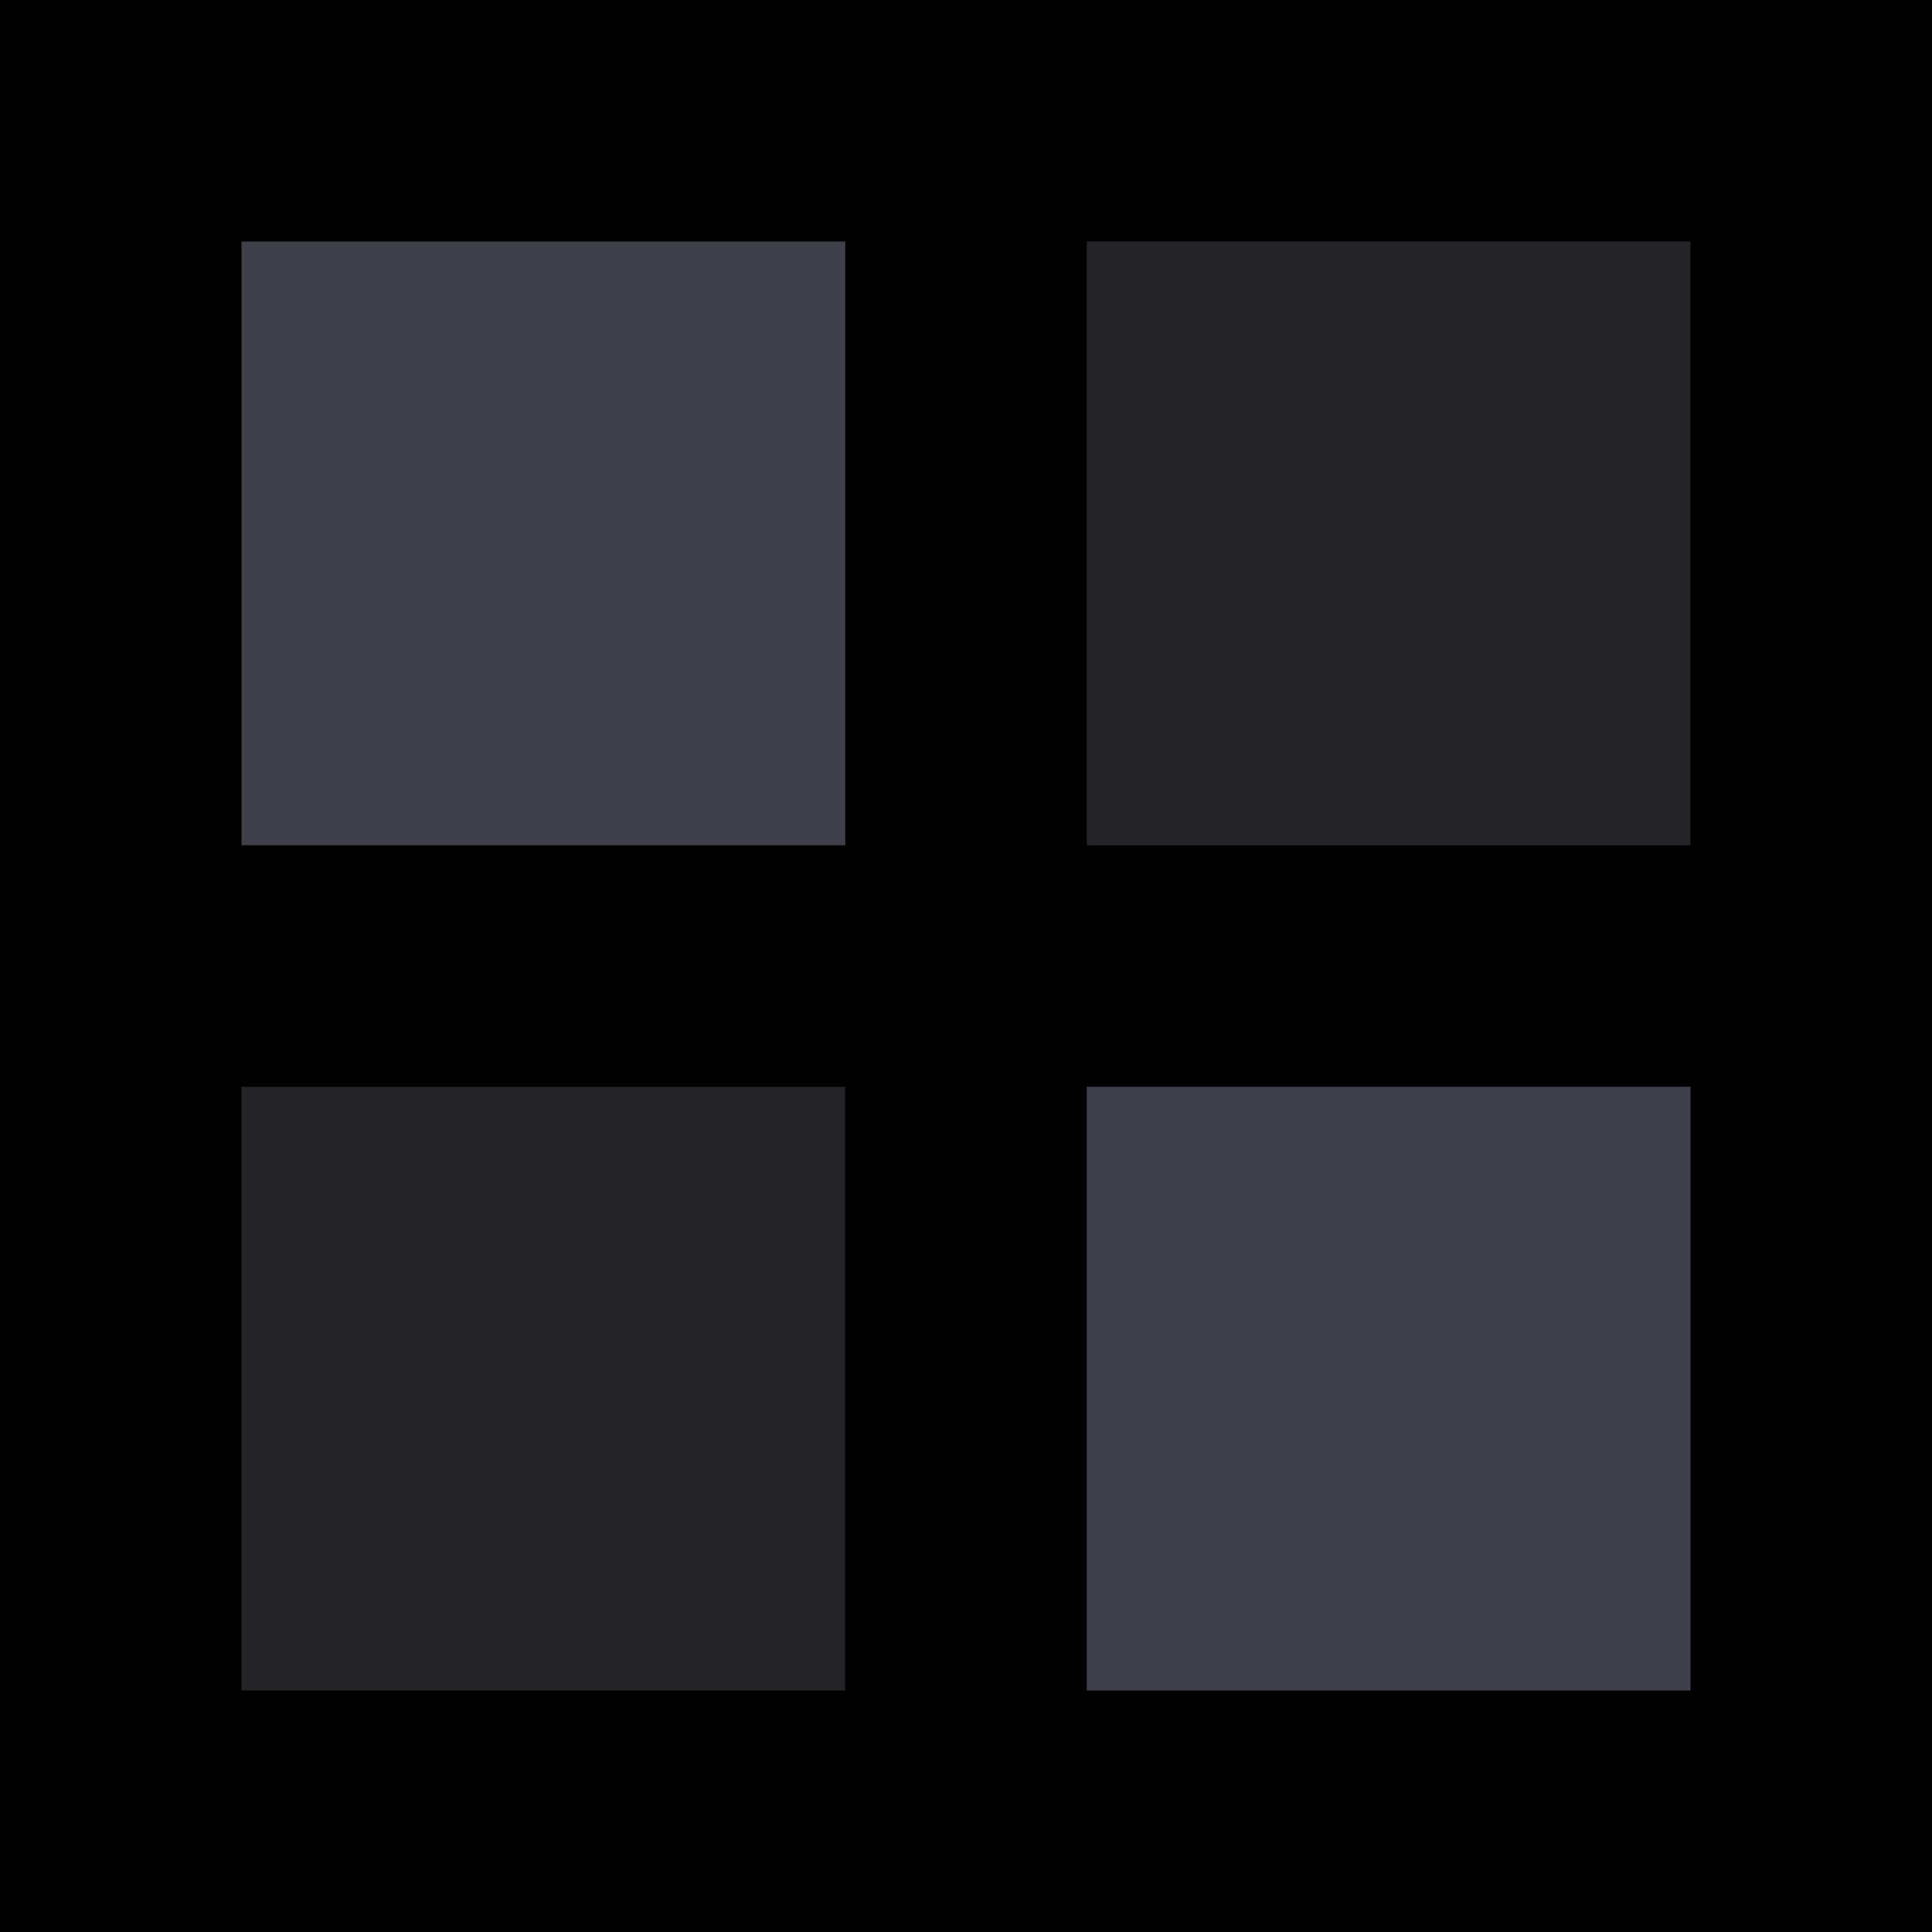 <svg width="32" height="32" viewBox="0 0 32 32" fill="none" xmlns="http://www.w3.org/2000/svg">
  <rect width="32" height="32" fill="#000000" />
  <rect x="4" y="4" width="10" height="10" fill="#40404A" />
  <rect x="18" y="4" width="10" height="10" fill="#232328" />
  <rect x="4" y="18" width="10" height="10" fill="#232328" />
  <rect x="18" y="18" width="10" height="10" fill="#40404A" />
</svg> 